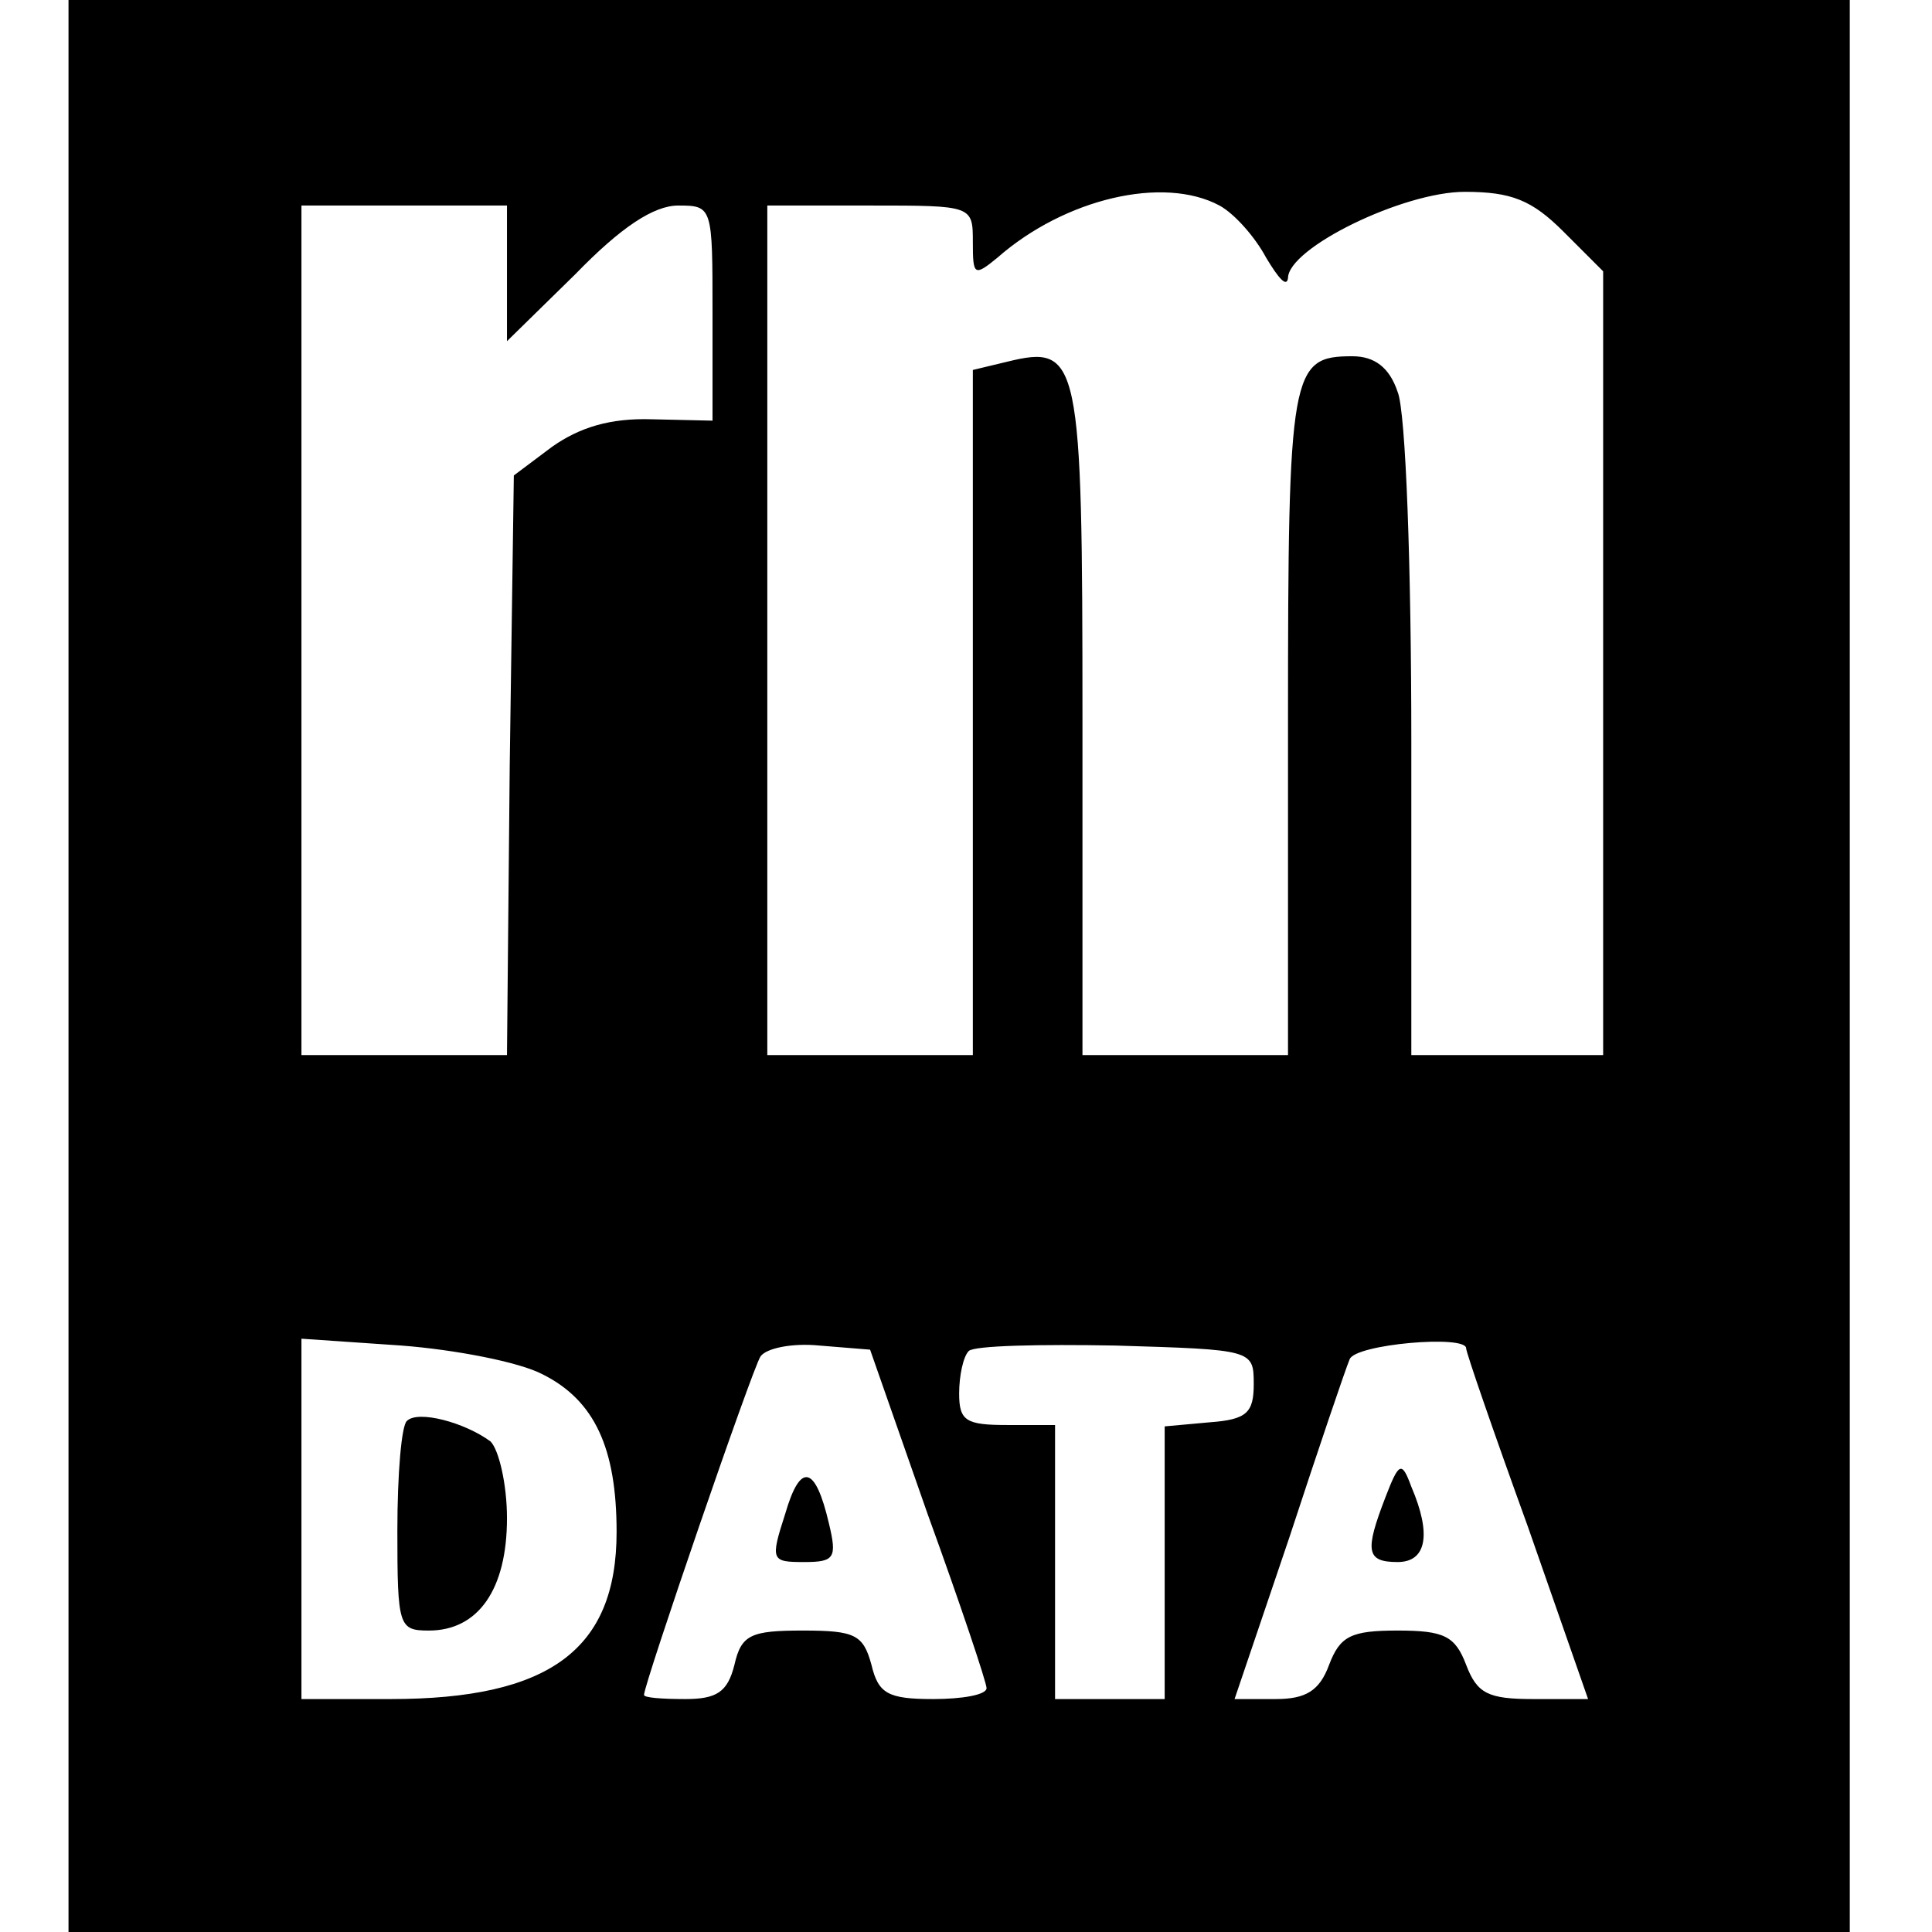 <?xml version="1.0" standalone="no"?>
<!DOCTYPE svg PUBLIC "-//W3C//DTD SVG 20010904//EN"
 "http://www.w3.org/TR/2001/REC-SVG-20010904/DTD/svg10.dtd">
<svg version="1.0" xmlns="http://www.w3.org/2000/svg"
 width="141pt" height="141pt" viewBox="0 0 141 141"
 preserveAspectRatio="xMidYMid meet">
<g transform="translate(0,141) scale(0.1,-0.1)"
fill="#000000" stroke="none">
<path d="M50 705 l0 -705 650 0 650 0 0 705 0 705 -650 0 -650 0 0 -705z m840
555 c11 -6 26 -23 34 -38 9 -15 15 -22 16 -15 0 22 84 63 129 63 34 0 49 -6
72 -29 l29 -29 0 -286 0 -286 -70 0 -70 0 0 229 c0 126 -4 241 -10 255 -6 18
-17 26 -33 26 -45 0 -47 -10 -47 -267 l0 -243 -75 0 -75 0 0 244 c0 265 -2
275 -55 262 l-25 -6 0 -250 0 -250 -75 0 -75 0 0 310 0 310 75 0 c75 0 75 0
75 -27 0 -24 1 -25 18 -11 49 43 121 60 162 38z m-520 -50 l0 -49 50 49 c33
34 57 50 75 50 25 0 25 -1 25 -78 l0 -79 -44 1 c-31 1 -53 -6 -73 -20 l-28
-21 -3 -212 -2 -211 -75 0 -75 0 0 310 0 310 75 0 75 0 0 -50z m26 -803 c38
-19 54 -54 54 -115 0 -86 -49 -122 -165 -122 l-65 0 0 131 0 132 73 -5 c39 -3
86 -12 103 -21z m281 -102 c24 -66 43 -123 43 -127 0 -5 -18 -8 -39 -8 -33 0
-40 4 -45 25 -6 22 -12 25 -50 25 -38 0 -45 -3 -50 -25 -5 -20 -13 -25 -36
-25 -17 0 -30 1 -30 3 0 8 79 238 85 247 4 6 23 10 43 8 l37 -3 42 -120z m238
95 c0 -21 -5 -26 -32 -28 l-33 -3 0 -100 0 -99 -40 0 -40 0 0 100 0 100 -35 0
c-30 0 -35 3 -35 23 0 13 3 27 7 31 4 4 52 5 107 4 100 -3 101 -3 101 -28z
m155 26 c0 -3 20 -61 45 -130 l44 -126 -40 0 c-33 0 -41 4 -49 25 -8 21 -16
25 -50 25 -34 0 -42 -4 -50 -25 -7 -19 -17 -25 -39 -25 l-30 0 40 118 c21 64
41 123 44 130 4 11 85 18 85 8z"/>
<path d="M297 373 c-4 -3 -7 -39 -7 -80 0 -70 1 -73 23 -73 36 0 57 30 57 82
0 25 -6 50 -12 56 -19 14 -53 23 -61 15z"/>
<path d="M573 305 c-11 -34 -10 -35 14 -35 22 0 24 3 18 28 -10 43 -21 45 -32
7z"/>
<path d="M1011 317 c-15 -39 -14 -47 9 -47 21 0 25 20 10 55 -7 19 -9 18 -19
-8z"/>
</g>
</svg>
